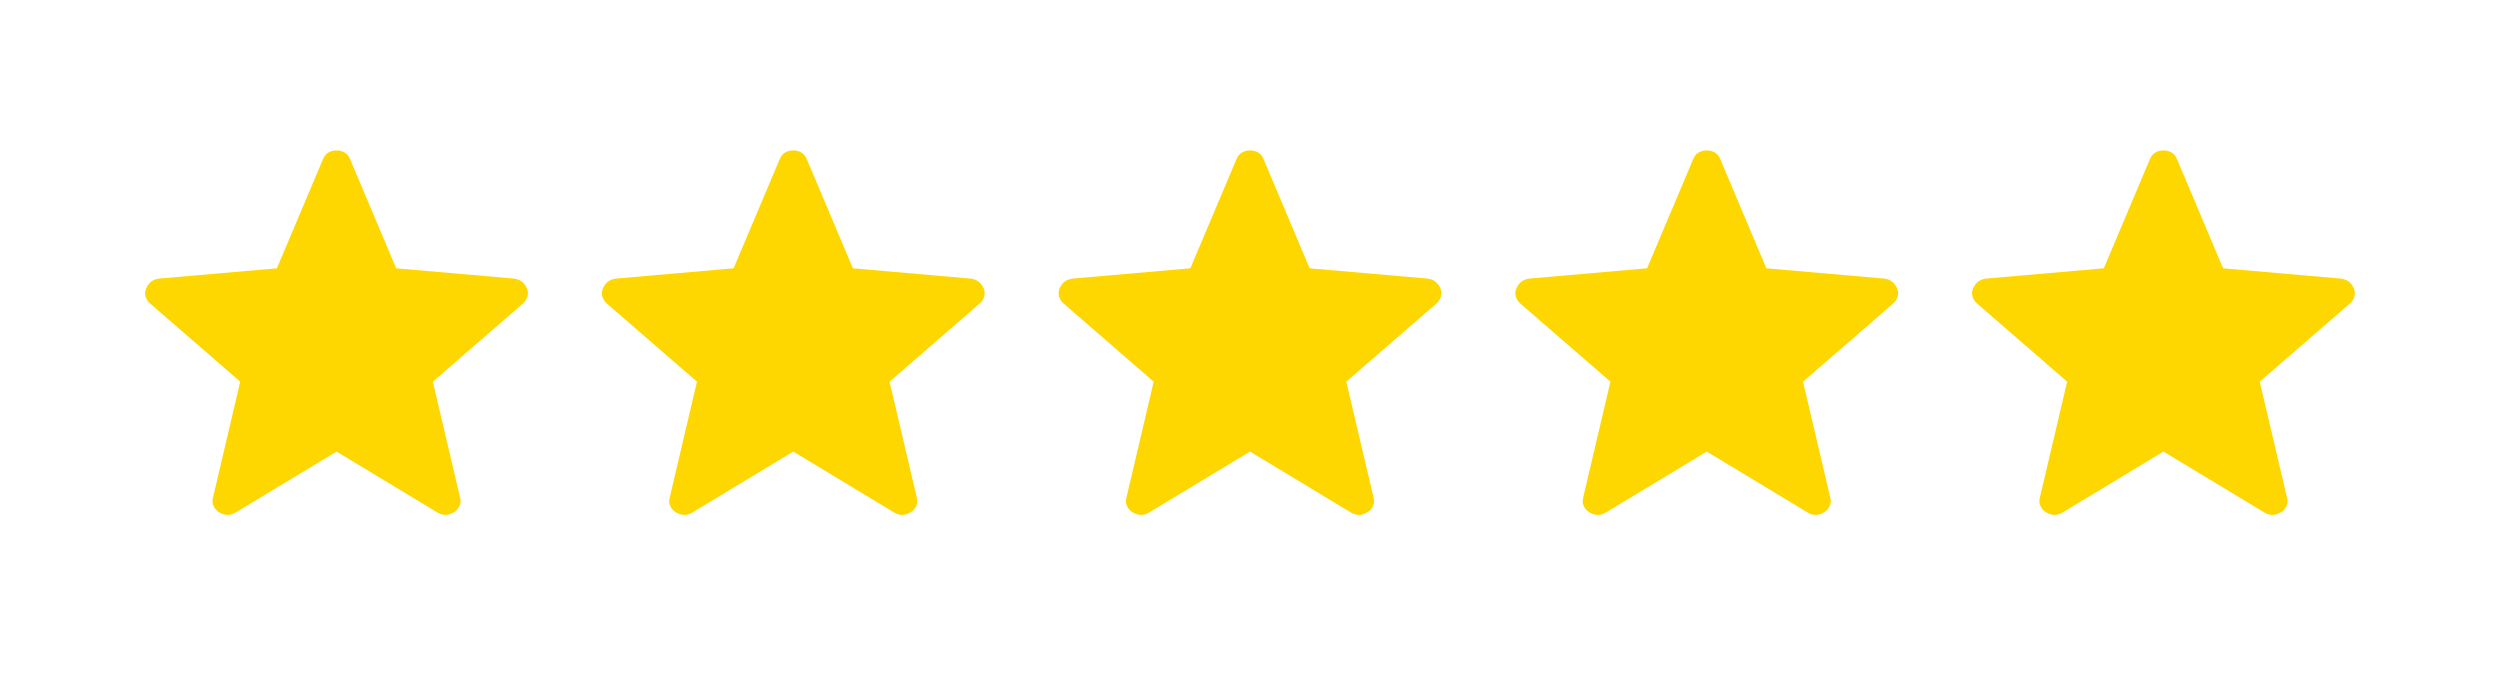 <svg xmlns="http://www.w3.org/2000/svg" width="147" height="40" viewBox="0 0 147 40" fill="none"><path d="M46.644 26.553L40.658 30.168C40.482 30.254 40.319 30.29 40.168 30.273C40.018 30.256 39.873 30.204 39.731 30.118C39.588 30.03 39.48 29.906 39.408 29.745C39.335 29.585 39.329 29.41 39.388 29.219L40.981 22.442L35.712 17.874C35.564 17.753 35.466 17.608 35.419 17.44C35.371 17.272 35.382 17.111 35.45 16.957C35.518 16.803 35.609 16.677 35.722 16.578C35.836 16.482 35.99 16.417 36.184 16.383L43.136 15.776L45.847 9.358C45.922 9.177 46.03 9.046 46.17 8.966C46.311 8.886 46.469 8.845 46.644 8.845C46.819 8.845 46.977 8.886 47.119 8.966C47.26 9.046 47.368 9.177 47.44 9.358L50.151 15.776L57.102 16.383C57.297 16.416 57.451 16.482 57.565 16.579C57.68 16.676 57.771 16.802 57.839 16.957C57.906 17.111 57.916 17.272 57.869 17.44C57.821 17.608 57.724 17.753 57.575 17.874L52.306 22.442L53.9 29.219C53.961 29.407 53.955 29.582 53.881 29.744C53.808 29.905 53.699 30.029 53.556 30.116C53.416 30.204 53.27 30.257 53.12 30.273C52.97 30.29 52.807 30.254 52.631 30.168L46.644 26.553Z" fill="#FFD700"></path><path d="M73.5 26.553L67.514 30.168C67.338 30.254 67.175 30.29 67.024 30.273C66.875 30.256 66.729 30.204 66.587 30.118C66.445 30.03 66.337 29.906 66.264 29.745C66.192 29.585 66.185 29.41 66.244 29.219L67.837 22.442L62.569 17.874C62.42 17.753 62.322 17.608 62.275 17.44C62.228 17.272 62.238 17.111 62.306 16.957C62.375 16.803 62.465 16.677 62.579 16.578C62.693 16.482 62.847 16.417 63.04 16.383L69.993 15.776L72.704 9.358C72.778 9.177 72.886 9.046 73.027 8.966C73.168 8.886 73.325 8.845 73.5 8.845C73.675 8.845 73.833 8.886 73.975 8.966C74.117 9.046 74.224 9.177 74.297 9.358L77.008 15.776L83.958 16.383C84.153 16.416 84.307 16.482 84.422 16.579C84.536 16.676 84.627 16.802 84.695 16.957C84.763 17.111 84.772 17.272 84.725 17.44C84.678 17.608 84.58 17.753 84.432 17.874L79.163 22.442L80.756 29.219C80.817 29.407 80.811 29.582 80.738 29.744C80.664 29.905 80.556 30.029 80.413 30.116C80.272 30.204 80.126 30.257 79.976 30.273C79.826 30.29 79.664 30.254 79.488 30.168L73.5 26.553Z" fill="#FFD700"></path><path d="M100.356 26.553L94.37 30.168C94.194 30.254 94.03 30.29 93.88 30.273C93.73 30.256 93.585 30.204 93.443 30.118C93.3 30.03 93.192 29.906 93.12 29.745C93.047 29.585 93.04 29.41 93.1 29.219L94.693 22.442L89.424 17.874C89.276 17.753 89.178 17.608 89.131 17.44C89.083 17.272 89.094 17.111 89.162 16.957C89.23 16.803 89.321 16.677 89.434 16.578C89.548 16.482 89.702 16.417 89.896 16.383L96.848 15.776L99.559 9.358C99.634 9.177 99.742 9.046 99.882 8.966C100.023 8.886 100.181 8.845 100.356 8.845C100.53 8.845 100.689 8.886 100.831 8.966C100.972 9.046 101.08 9.177 101.152 9.358L103.863 15.776L110.814 16.383C111.008 16.416 111.163 16.482 111.277 16.579C111.392 16.676 111.483 16.802 111.551 16.957C111.618 17.111 111.628 17.272 111.581 17.44C111.533 17.608 111.435 17.753 111.287 17.874L106.018 22.442L107.611 29.219C107.673 29.407 107.667 29.582 107.593 29.744C107.52 29.905 107.411 30.029 107.268 30.116C107.128 30.204 106.982 30.257 106.831 30.273C106.682 30.29 106.519 30.254 106.343 30.168L100.356 26.553Z" fill="#FFD700"></path><path d="M127.211 26.553L121.225 30.168C121.049 30.254 120.886 30.29 120.735 30.273C120.586 30.256 120.44 30.204 120.298 30.118C120.155 30.03 120.048 29.906 119.975 29.745C119.903 29.585 119.896 29.41 119.955 29.219L121.548 22.442L116.28 17.874C116.131 17.753 116.033 17.608 115.986 17.44C115.939 17.272 115.949 17.111 116.017 16.957C116.086 16.803 116.176 16.677 116.289 16.578C116.404 16.482 116.558 16.417 116.751 16.383L123.704 15.776L126.415 9.358C126.489 9.177 126.597 9.046 126.738 8.966C126.879 8.886 127.036 8.845 127.211 8.845C127.386 8.845 127.544 8.886 127.686 8.966C127.828 9.046 127.935 9.177 128.008 9.358L130.719 15.776L137.669 16.383C137.864 16.416 138.018 16.482 138.133 16.579C138.247 16.676 138.338 16.802 138.406 16.957C138.473 17.111 138.483 17.272 138.436 17.44C138.389 17.608 138.291 17.753 138.143 17.874L132.874 22.442L134.467 29.219C134.528 29.407 134.522 29.582 134.449 29.744C134.375 29.905 134.267 30.029 134.124 30.116C133.983 30.204 133.837 30.257 133.687 30.273C133.537 30.29 133.375 30.254 133.199 30.168L127.211 26.553Z" fill="#FFD700"></path><path d="M19.788 26.553L13.802 30.168C13.626 30.254 13.463 30.29 13.312 30.273C13.163 30.256 13.017 30.204 12.876 30.118C12.732 30.03 12.625 29.906 12.552 29.745C12.48 29.585 12.473 29.41 12.533 29.219L14.125 22.442L8.857 17.874C8.708 17.753 8.61 17.608 8.563 17.44C8.516 17.272 8.526 17.111 8.595 16.957C8.663 16.803 8.753 16.677 8.867 16.578C8.981 16.482 9.135 16.417 9.328 16.383L16.281 15.776L18.992 9.358C19.067 9.177 19.174 9.046 19.315 8.966C19.456 8.886 19.613 8.845 19.788 8.845C19.963 8.845 20.121 8.886 20.263 8.966C20.405 9.046 20.512 9.177 20.585 9.358L23.296 15.776L30.246 16.383C30.441 16.416 30.596 16.482 30.71 16.579C30.824 16.676 30.915 16.802 30.983 16.957C31.051 17.111 31.061 17.272 31.013 17.44C30.966 17.608 30.868 17.753 30.72 17.874L25.451 22.442L27.044 29.219C27.106 29.407 27.099 29.582 27.026 29.744C26.952 29.905 26.844 30.029 26.701 30.116C26.56 30.204 26.415 30.257 26.264 30.273C26.114 30.29 25.952 30.254 25.776 30.168L19.788 26.553Z" fill="#FFD700"></path></svg>